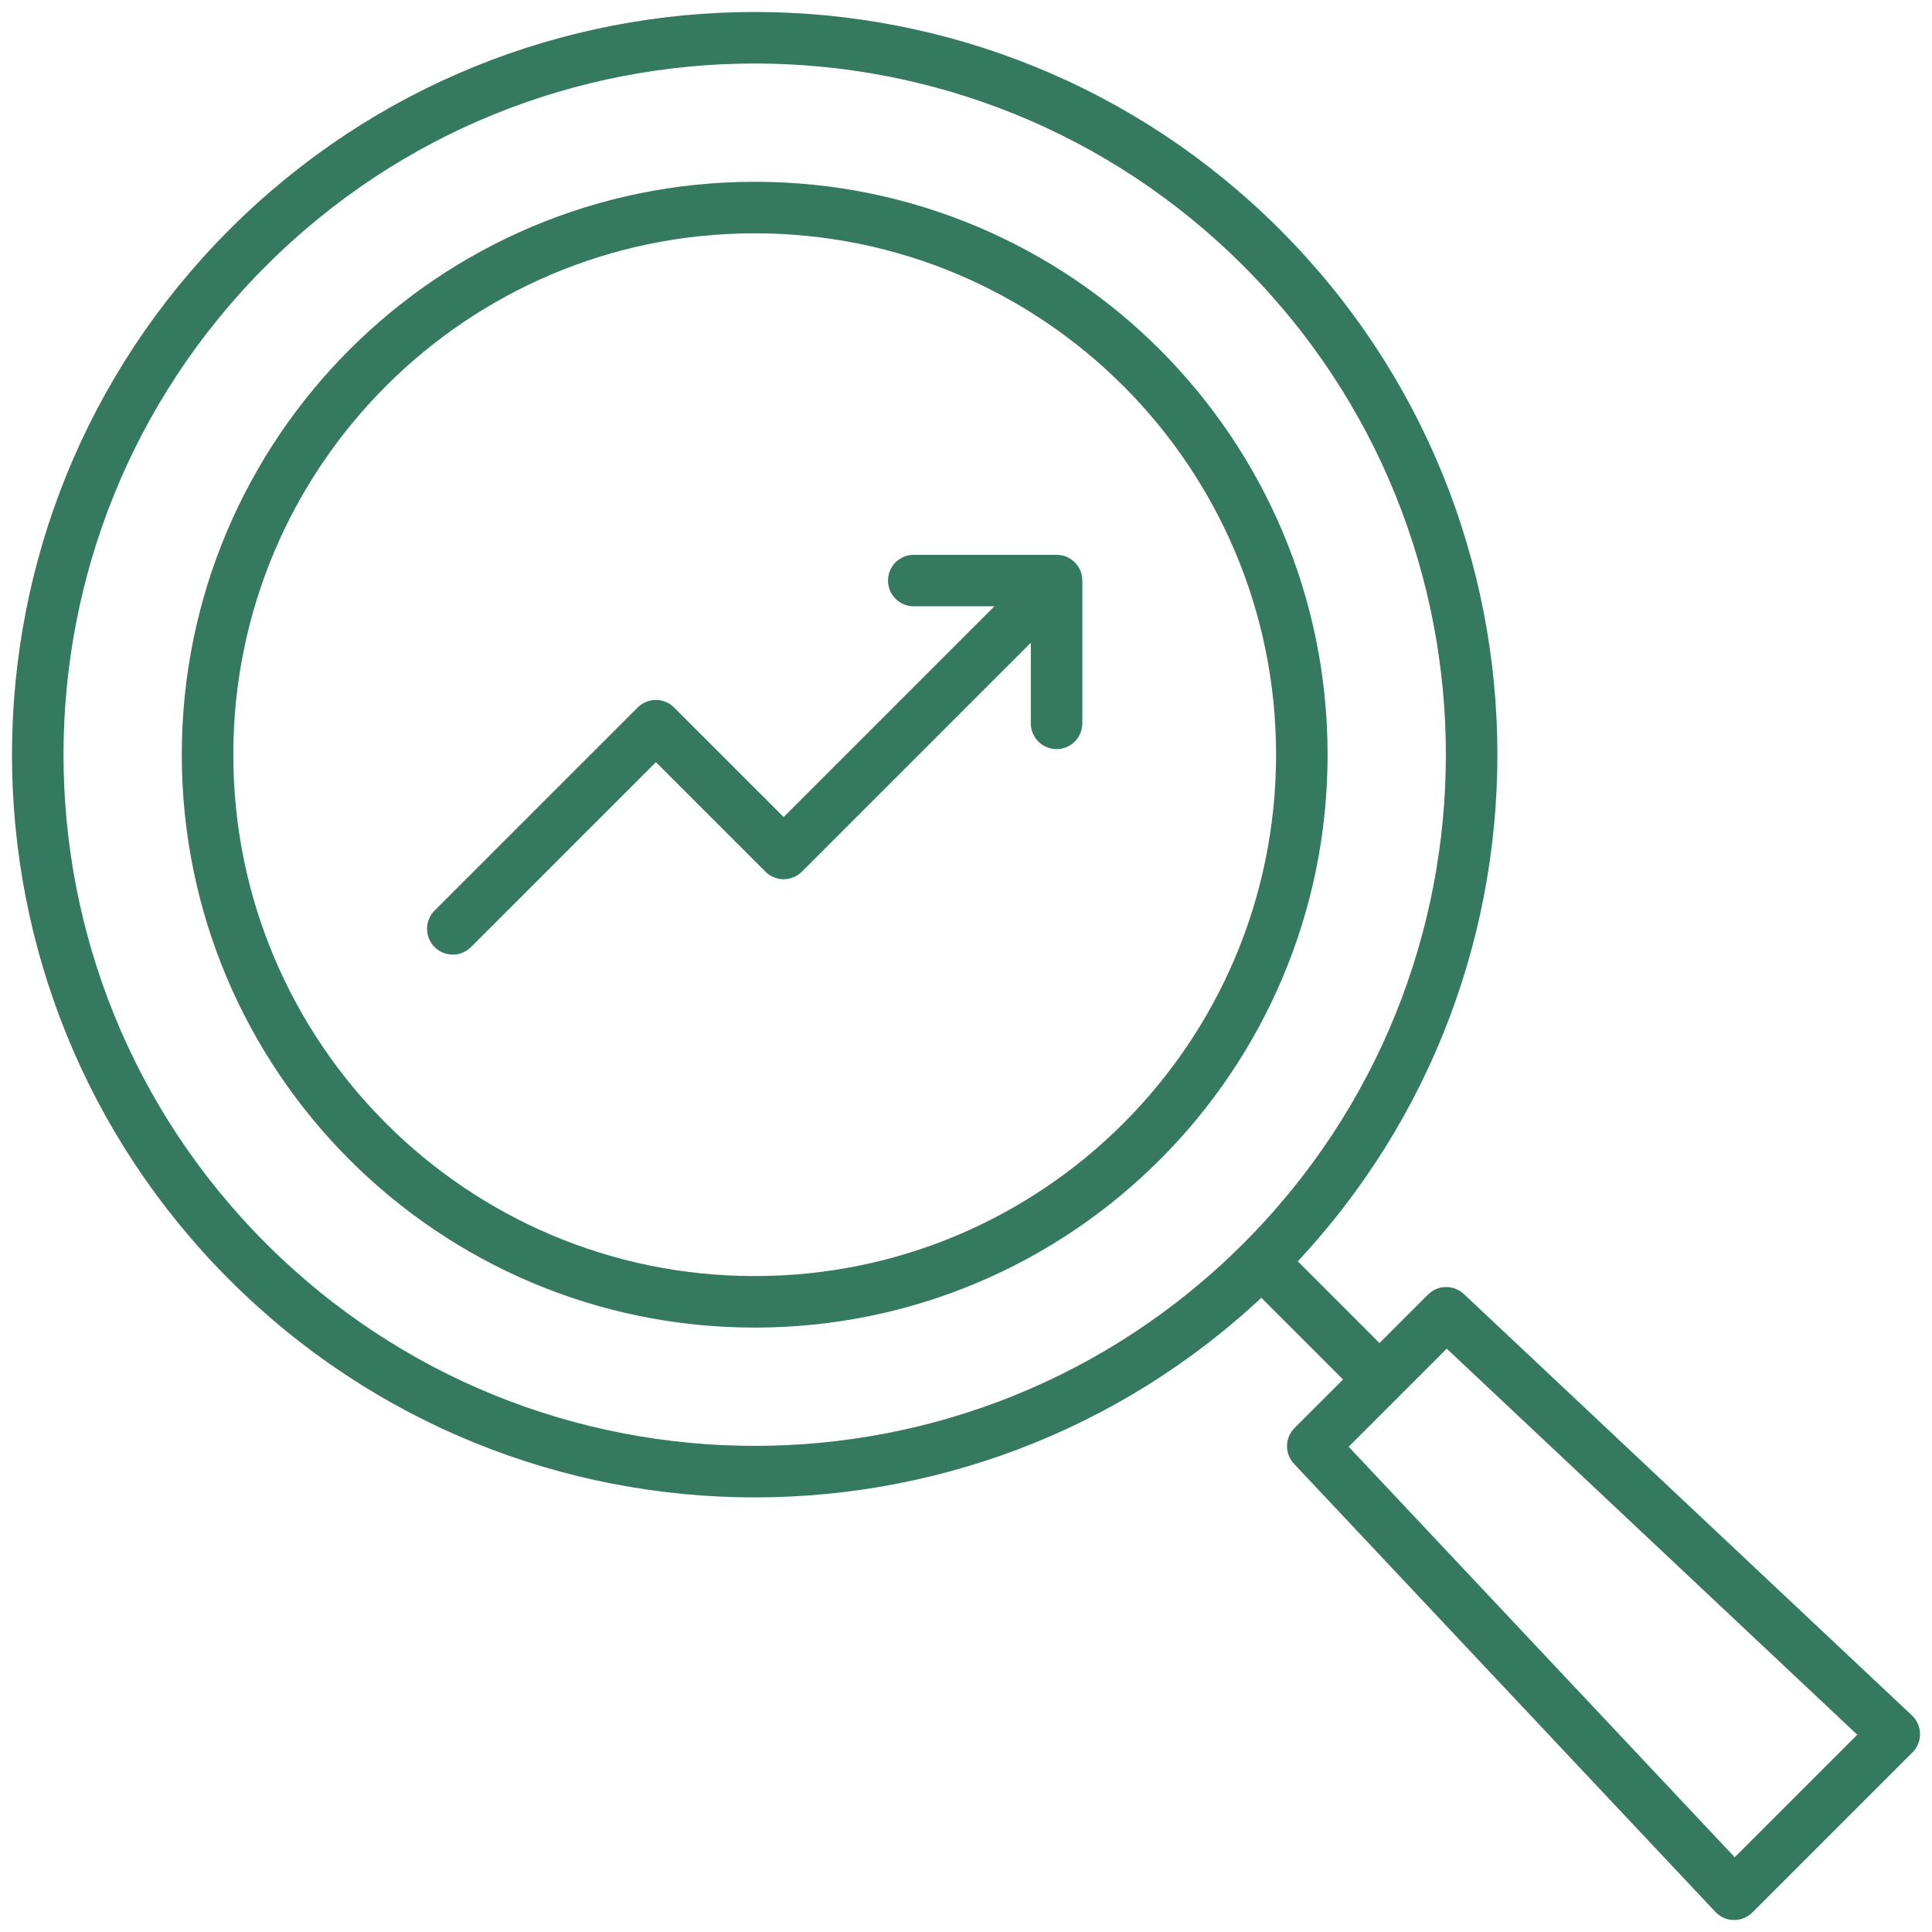 <svg xmlns="http://www.w3.org/2000/svg" width="75" height="75" viewBox="0 0 75 75" fill="none"><path d="M48.977 48.977C59.846 38.108 59.846 20.486 48.977 9.617C38.108 -1.252 20.485 -1.252 9.617 9.617C-1.252 20.486 -1.252 38.108 9.617 48.977C20.485 59.846 38.108 59.846 48.977 48.977Z" stroke="#357960" stroke-width="2" stroke-miterlimit="22.926" stroke-linecap="round" stroke-linejoin="round"></path><path d="M29.297 50.537C41.028 50.537 50.537 41.028 50.537 29.297C50.537 17.566 41.028 8.057 29.297 8.057C17.566 8.057 8.057 17.566 8.057 29.297C8.057 41.028 17.566 50.537 29.297 50.537Z" stroke="#357960" stroke-width="2" stroke-miterlimit="22.926" stroke-linecap="round" stroke-linejoin="round"></path><path fill-rule="evenodd" clip-rule="evenodd" d="M50.962 56.141L56.141 50.962L73.535 67.32L67.32 73.535L50.962 56.141Z" stroke="#357960" stroke-width="2" stroke-miterlimit="22.926" stroke-linecap="round" stroke-linejoin="round"></path><path d="M53.09 53.09L49.438 49.438" stroke="#357960" stroke-width="2" stroke-miterlimit="22.926" stroke-linecap="round" stroke-linejoin="round"></path><path d="M17.578 36.057L25.462 28.173L30.421 33.131L39.783 23.769" stroke="#357960" stroke-width="2" stroke-miterlimit="22.926" stroke-linecap="round" stroke-linejoin="round"></path><path d="M35.472 22.537H41.016V28.08" stroke="#357960" stroke-width="2" stroke-miterlimit="22.926" stroke-linecap="round" stroke-linejoin="round"></path></svg>